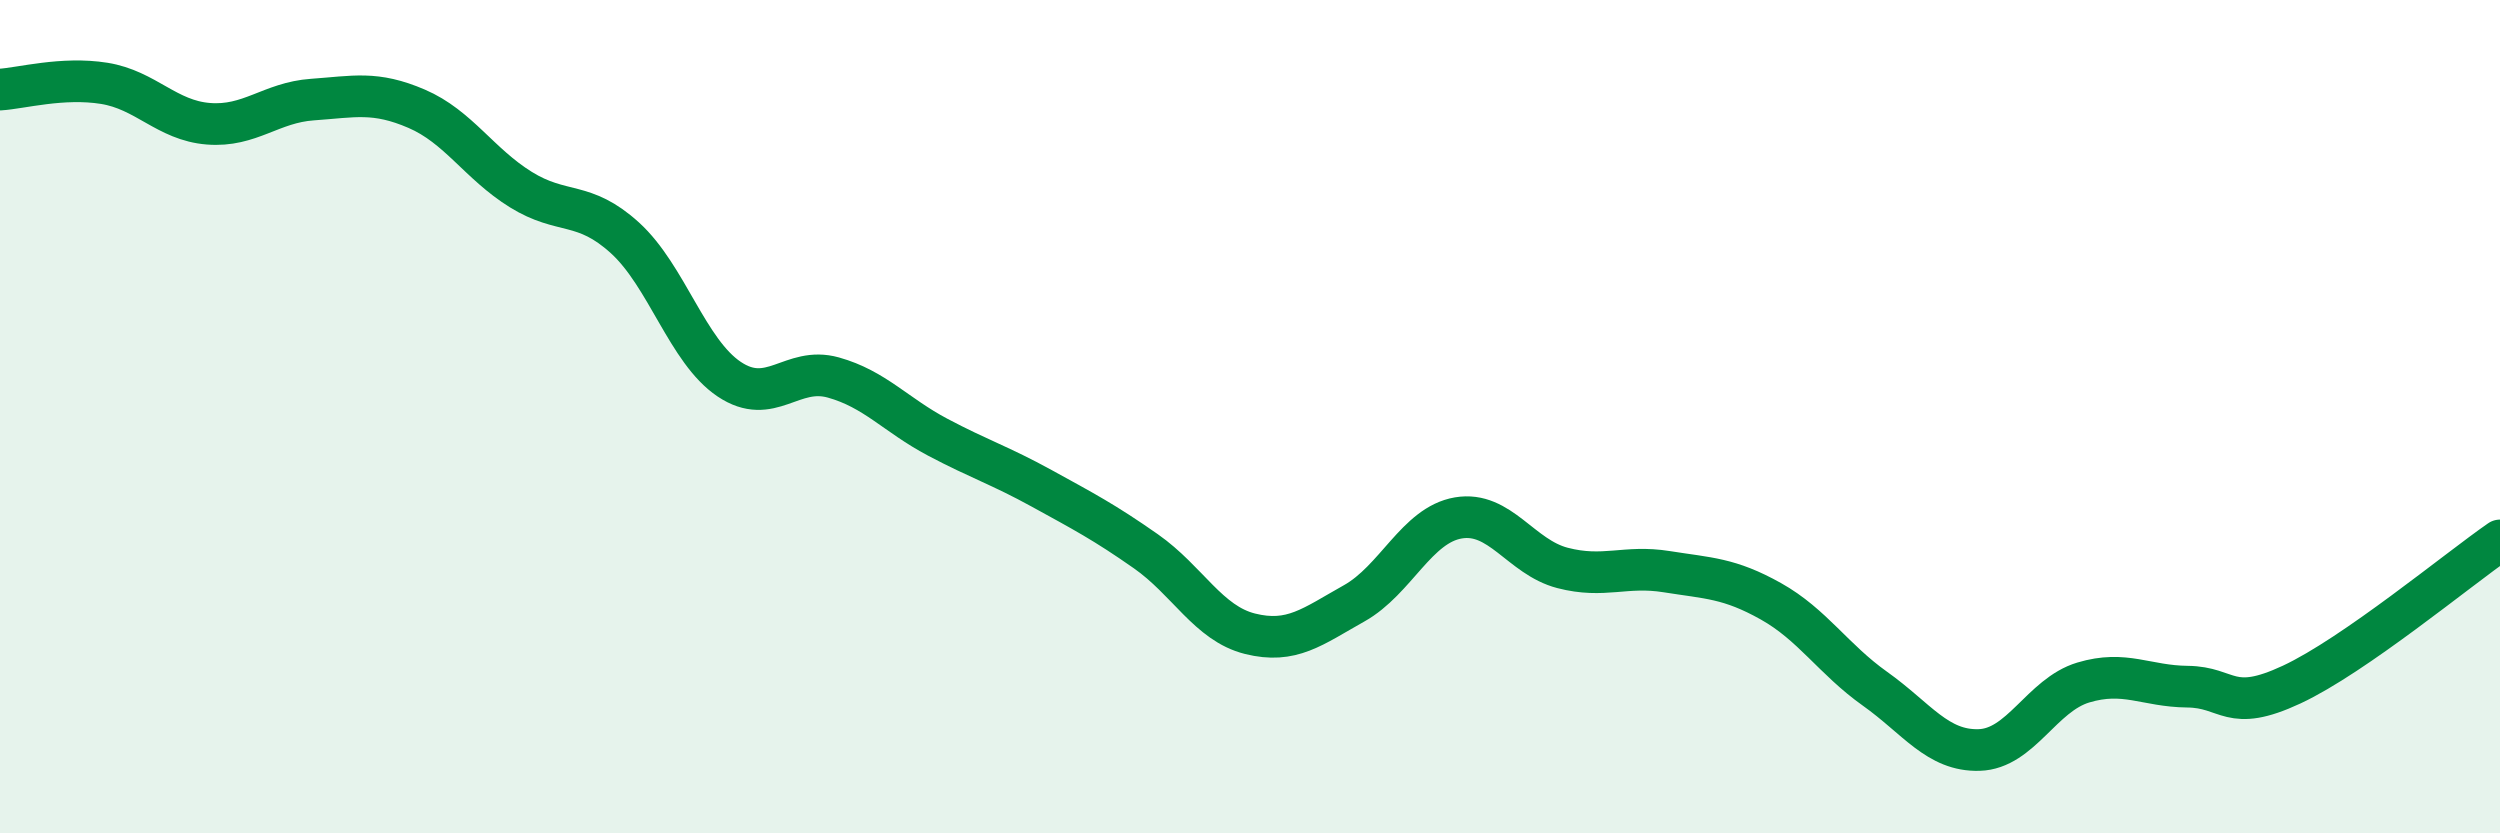 
    <svg width="60" height="20" viewBox="0 0 60 20" xmlns="http://www.w3.org/2000/svg">
      <path
        d="M 0,2.15 C 0.5,2.12 1.5,1.84 2.5,2 C 3.5,2.16 4,2.89 5,2.97 C 6,3.05 6.5,2.46 7.5,2.39 C 8.5,2.32 9,2.18 10,2.61 C 11,3.04 11.5,3.93 12.5,4.55 C 13.5,5.17 14,4.8 15,5.71 C 16,6.62 16.5,8.43 17.5,9.1 C 18.5,9.77 19,8.78 20,9.06 C 21,9.34 21.5,9.96 22.5,10.49 C 23.5,11.02 24,11.17 25,11.72 C 26,12.27 26.5,12.53 27.5,13.23 C 28.5,13.93 29,14.96 30,15.21 C 31,15.46 31.5,15.04 32.5,14.48 C 33.5,13.92 34,12.6 35,12.43 C 36,12.26 36.5,13.37 37.5,13.63 C 38.5,13.89 39,13.56 40,13.72 C 41,13.88 41.5,13.87 42.5,14.43 C 43.5,14.99 44,15.82 45,16.53 C 46,17.24 46.5,18.03 47.5,18 C 48.5,17.97 49,16.68 50,16.38 C 51,16.08 51.5,16.47 52.5,16.48 C 53.5,16.49 53.5,17.13 55,16.43 C 56.5,15.73 59,13.66 60,12.97L60 20L0 20Z"
        fill="#008740"
        opacity="0.1"
        stroke-linecap="round"
        stroke-linejoin="round"
      />
      <path
        d="M 0,2.15 C 0.5,2.12 1.5,1.84 2.5,2 C 3.5,2.16 4,2.89 5,2.97 C 6,3.05 6.5,2.46 7.5,2.39 C 8.5,2.32 9,2.18 10,2.61 C 11,3.04 11.5,3.93 12.5,4.55 C 13.5,5.17 14,4.8 15,5.71 C 16,6.62 16.5,8.43 17.5,9.1 C 18.5,9.77 19,8.78 20,9.06 C 21,9.34 21.5,9.96 22.5,10.49 C 23.5,11.02 24,11.17 25,11.72 C 26,12.27 26.5,12.53 27.5,13.23 C 28.5,13.93 29,14.96 30,15.21 C 31,15.46 31.5,15.04 32.5,14.48 C 33.5,13.92 34,12.6 35,12.43 C 36,12.26 36.5,13.37 37.5,13.63 C 38.5,13.89 39,13.56 40,13.72 C 41,13.88 41.5,13.87 42.5,14.43 C 43.5,14.99 44,15.82 45,16.53 C 46,17.24 46.5,18.03 47.5,18 C 48.5,17.97 49,16.68 50,16.38 C 51,16.08 51.5,16.47 52.5,16.48 C 53.5,16.49 53.5,17.13 55,16.43 C 56.5,15.73 59,13.66 60,12.97"
        stroke="#008740"
        stroke-width="1"
        fill="none"
        stroke-linecap="round"
        stroke-linejoin="round"
      />
    </svg>
  
